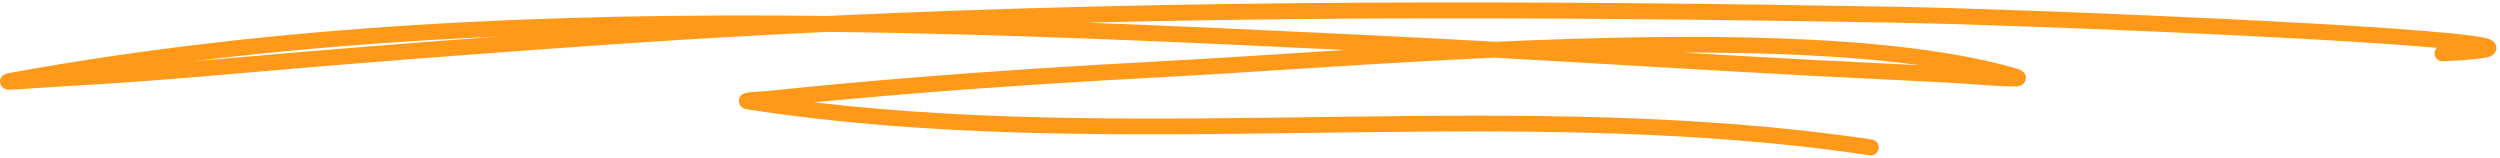 <?xml version="1.0" encoding="UTF-8"?> <svg xmlns="http://www.w3.org/2000/svg" width="666" height="42" viewBox="0 0 666 42" fill="none"> <path fill-rule="evenodd" clip-rule="evenodd" d="M220.475 4.245C147.138 3.401 73.501 6.486 2.517 19.443C1.25 19.673 0.724 20.126 0.621 20.229C0.014 20.843 -0.051 21.496 0.026 22.033C0.072 22.359 0.383 23.737 2.083 23.879C3.257 23.975 11.593 23.303 14.809 23.131C29.95 22.321 45.059 21.166 60.161 19.83C94.402 16.814 128.597 14.204 162.892 11.828C182.147 10.493 201.409 9.387 220.66 8.482C266.971 9.023 313.167 11.134 358.5 13.314C340.481 14.423 323.925 15.547 310.197 16.276C287.047 17.505 263.939 18.955 240.835 20.866C228.965 21.845 217.11 22.908 205.262 24.163C203.95 24.305 200.96 24.451 199.513 24.624C198.899 24.693 198.454 24.804 198.254 24.881C197.003 25.364 196.846 26.355 196.831 26.854C196.823 27.157 196.926 28.811 199.037 29.133C297.182 44.262 399.576 26.662 498.074 41.368C499.229 41.541 500.312 40.743 500.484 39.584C500.657 38.428 499.859 37.346 498.7 37.173C405.932 23.323 309.705 38.133 216.818 27.26C224.935 26.474 233.056 25.764 241.184 25.092C264.246 23.185 287.311 21.738 310.423 20.51C333.68 19.278 365.12 16.871 398.029 15.355C426.272 16.929 454.499 18.694 482.746 20.191C494.662 20.82 506.583 21.342 518.495 21.983C523.393 22.244 535.992 23.338 537.819 22.931C539.239 22.613 539.58 21.596 539.665 21.085C539.753 20.533 539.699 19.846 539.055 19.189C538.855 18.982 538.257 18.552 537.028 18.199C503.812 8.685 449.422 8.835 398.482 11.134C387.525 10.52 376.568 9.936 365.607 9.411C340.516 8.202 315.147 6.989 289.633 6.033C361.535 4.256 433.472 4.767 505.427 6.052C535.639 6.594 617.074 9.856 649.147 12.738C648.756 13.141 648.525 13.701 648.552 14.312C648.606 15.478 649.6 16.384 650.77 16.33C657.387 16.023 661.213 15.632 662.729 15.229C663.673 14.979 664.188 14.58 664.425 14.319C665.009 13.69 665.116 13.014 665.001 12.373C664.928 11.974 664.748 11.537 664.333 11.134C664.057 10.857 663.382 10.435 662.23 10.147C649.623 7.012 541.476 2.456 505.504 1.812C410.445 0.115 315.424 -0.23 220.475 4.245ZM511.315 17.363C492.74 14.841 470.964 13.954 448.248 14.012C459.819 14.684 471.394 15.34 482.972 15.954C492.417 16.457 501.866 16.887 511.315 17.363ZM132.865 9.721C108.495 11.518 84.151 13.46 59.789 15.609C56.976 15.854 54.166 16.096 51.353 16.334C78.295 13.034 105.517 10.934 132.865 9.721Z" fill="#FF991A"></path> </svg> 
